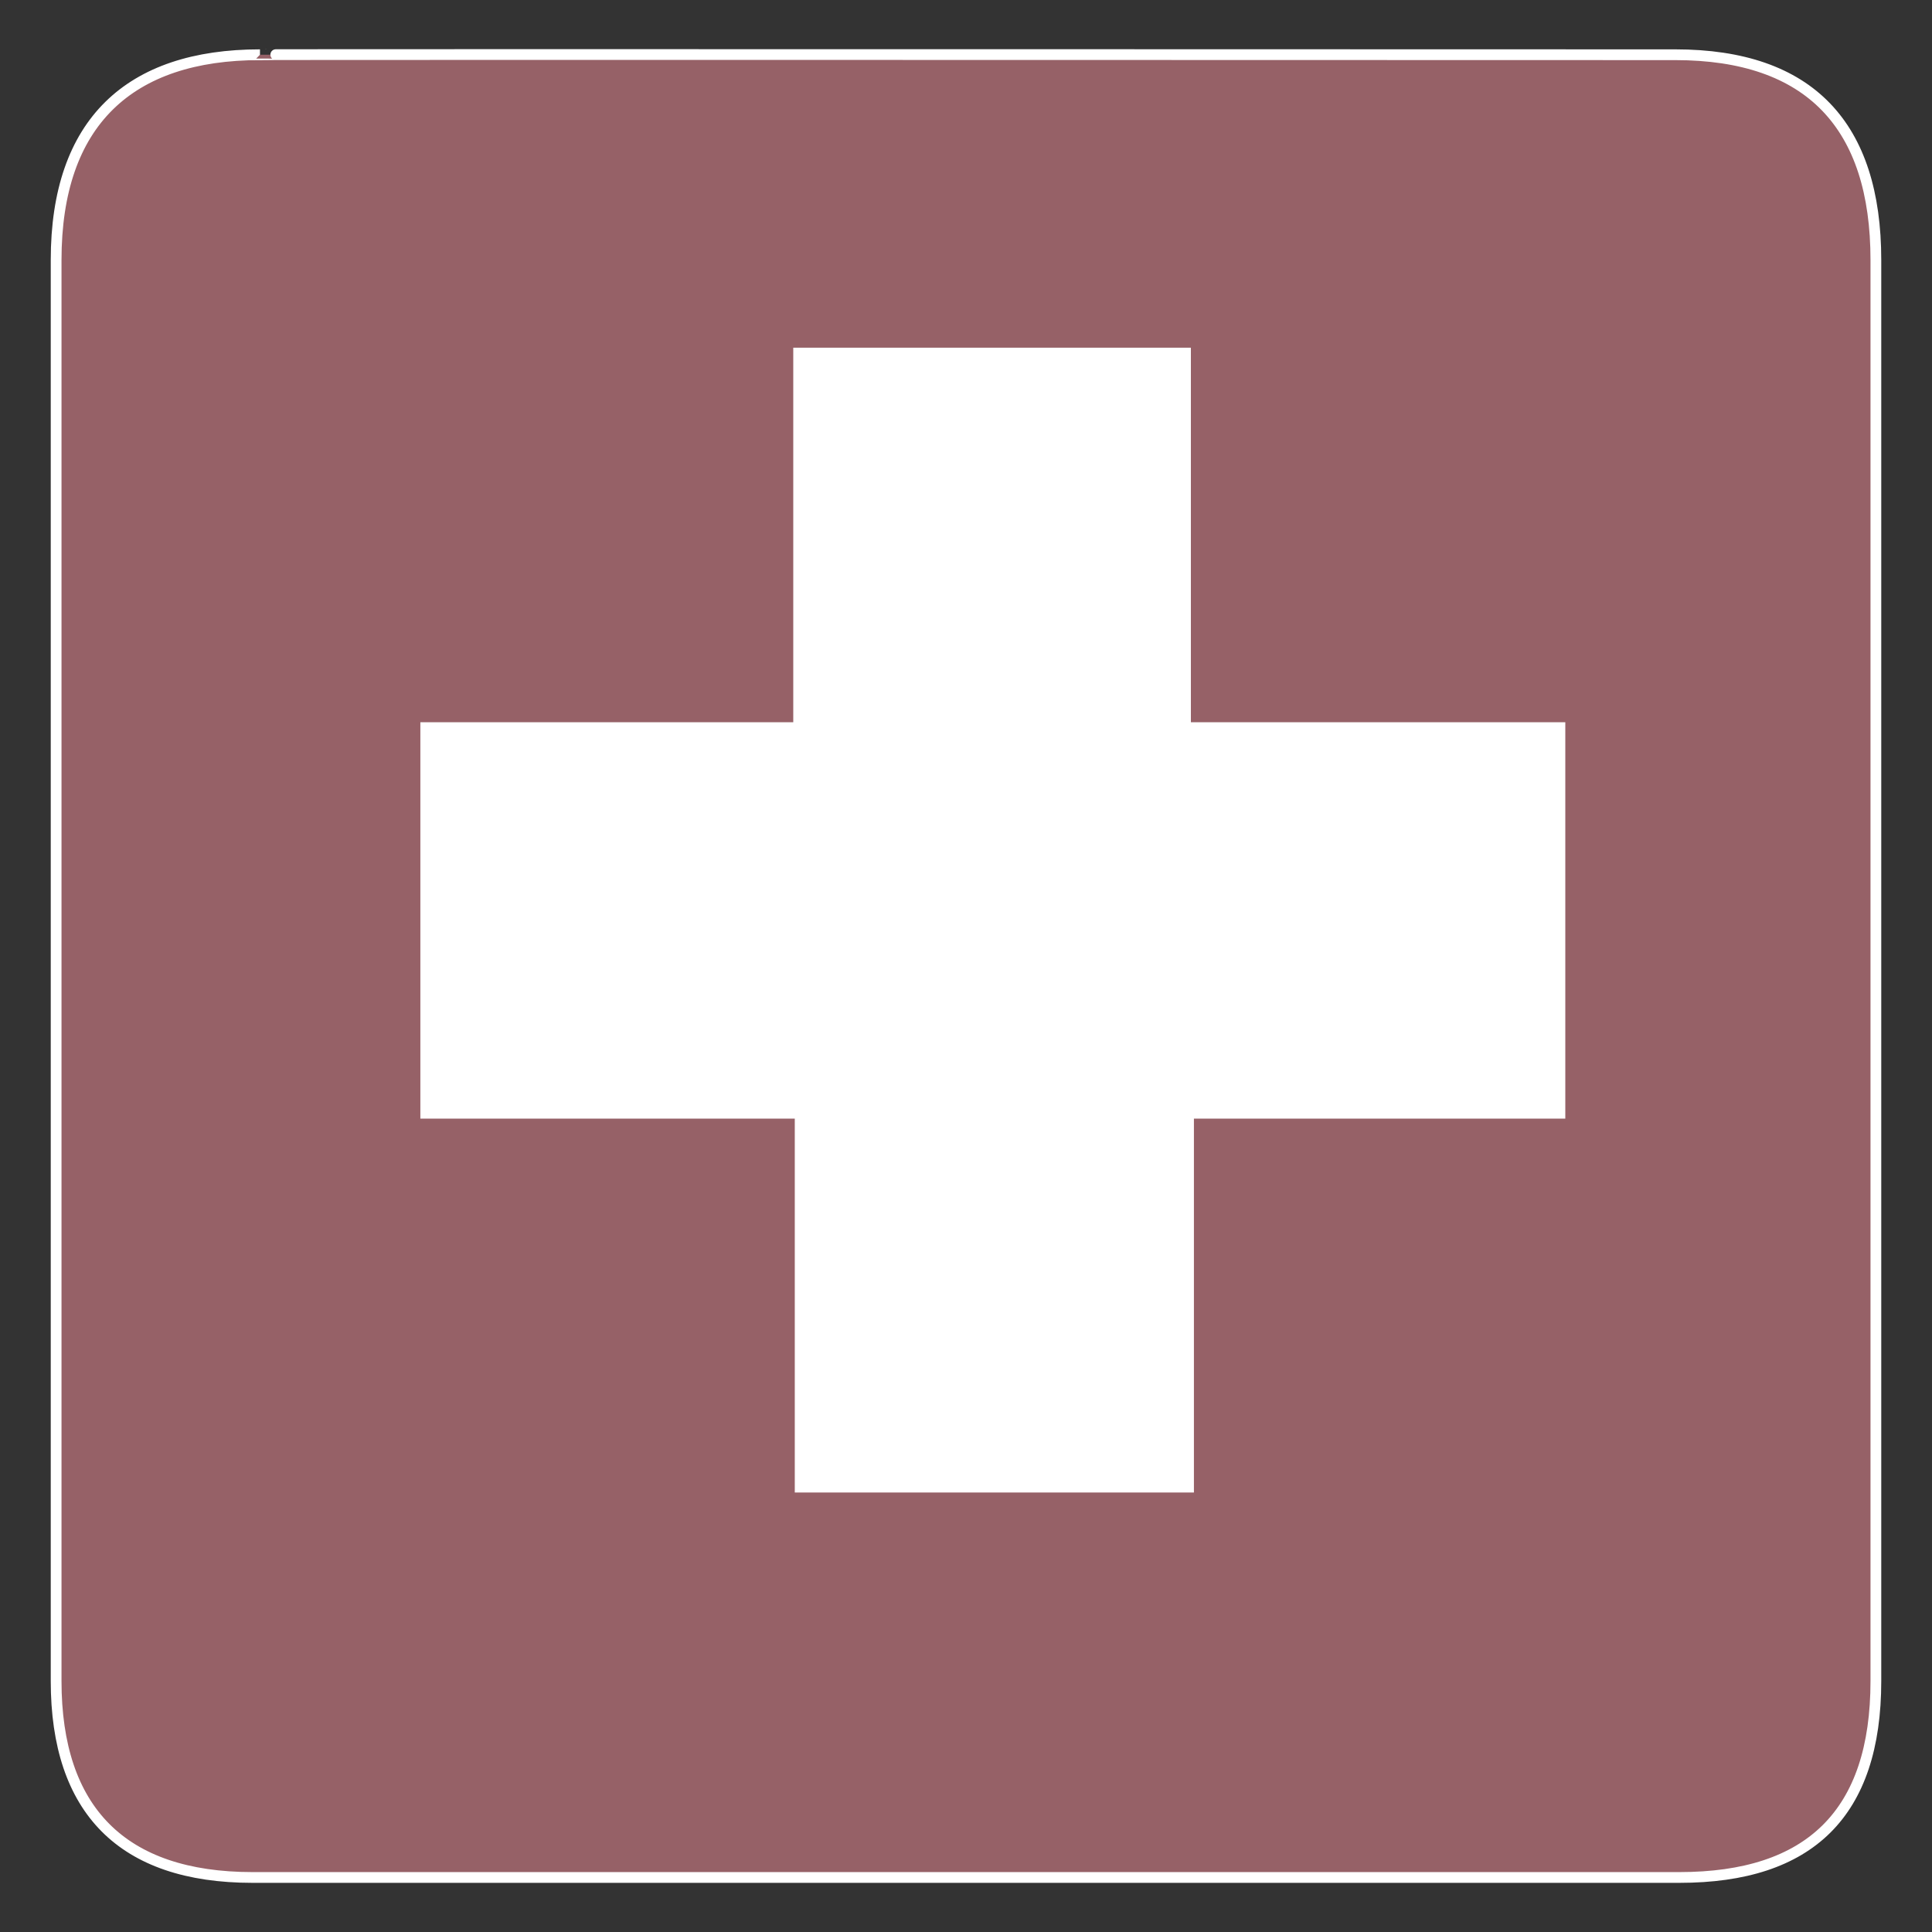 <svg viewBox="0 0 612 612" height="612" id="svg1650" version="1.0" width="612" xmlns="http://www.w3.org/2000/svg" xmlns:cc="http://creativecommons.org/ns#" xmlns:dc="http://purl.org/dc/elements/1.1/" xmlns:inkscape="http://www.inkscape.org/namespaces/inkscape" xmlns:rdf="http://www.w3.org/1999/02/22-rdf-syntax-ns#" xmlns:sodipodi="http://sodipodi.sourceforge.net/DTD/sodipodi-0.dtd" xmlns:svg="http://www.w3.org/2000/svg"><rect x="0" y="0" width="612" height="612" fill="#333333" stroke="none"/><defs id="defs1652"><marker id="ArrowEnd" markerHeight="3" markerUnits="strokeWidth" markerWidth="4" orient="auto" refX="0" refY="5" viewBox="0 0 10 10"><path d="M 0,0 L 10,5 L 0,10 L 0,0 z" id="path1655" fill="#966167" opacity="1" original-fill="#000000"></path></marker><marker id="ArrowStart" markerHeight="3" markerUnits="strokeWidth" markerWidth="4" orient="auto" refX="10" refY="5" viewBox="0 0 10 10"><path d="M 10,0 L 0,5 L 10,10 L 10,0 z" id="path1658" fill="#966167" opacity="1" original-fill="#000000"></path></marker></defs><g id="g7958" transform="translate(-8.19e-2,-0.585)"><g id="g1660"><path d="M 82.432,17.924 C 41.097,17.924 17.861,39.295 17.861,82.96 L 17.861,533.082 C 17.861,573.925 38.752,595.31 80.053,595.31 L 532.077,595.31 C 573.38,595.31 594.303,574.99 594.303,533.082 L 594.303,82.96 C 594.303,40.36 573.38,17.924 530.78,17.924 C 530.78,17.924 82.289,17.782 82.432,17.924 z" id="path1662" stroke="#ffffff" stroke-width="3.408px" stroke-linecap="butt" original-stroke="#ffffff" fill="#966167" opacity="1" original-fill="#000000"></path></g><g id="g1664"><path d="M 251.365,110.724 L 377.32,110.724 L 377.32,229.369 L 495.924,229.369 L 495.924,354.931 L 378.28,354.931 L 378.28,473.368 L 251.844,473.368 L 251.844,354.931 L 133.24,354.931 L 133.24,229.369 L 251.365,229.369 L 251.365,110.724 z" id="path1666" fill="#ffffff" opacity="1" original-fill="#ffffff"></path></g></g></svg>